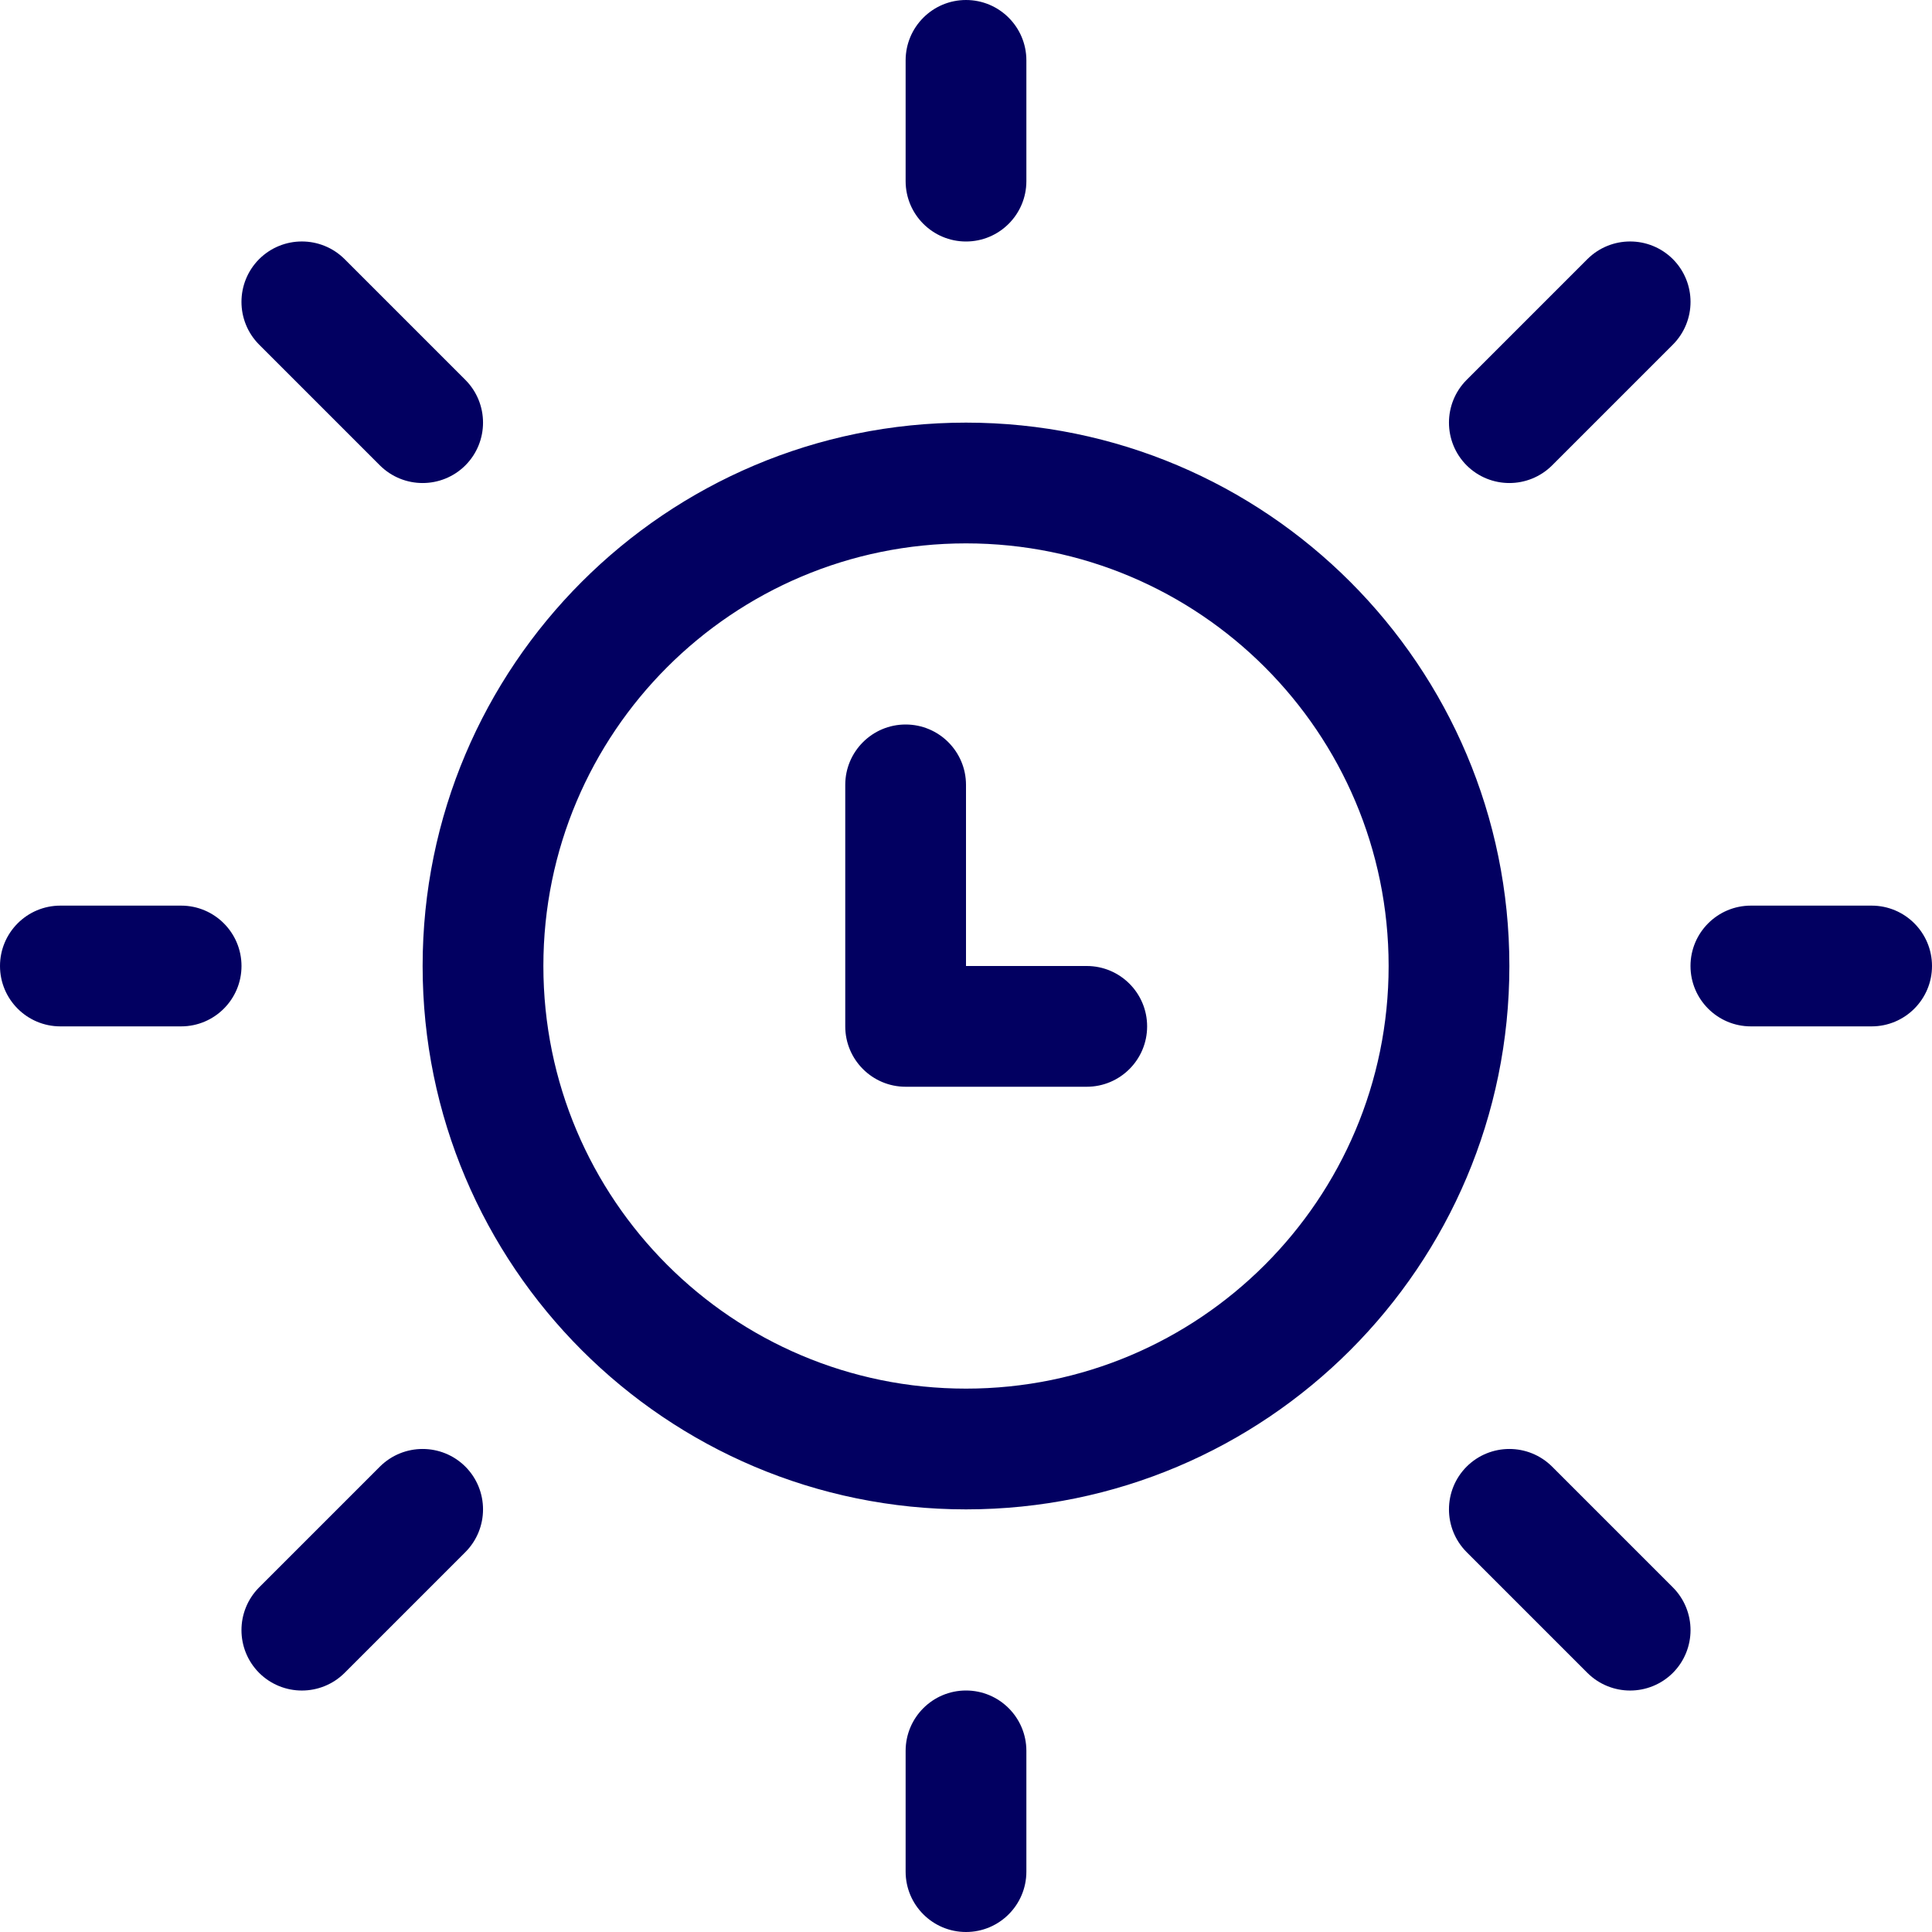 <?xml version="1.0" encoding="UTF-8"?>
<svg xmlns="http://www.w3.org/2000/svg" width="16" height="16" viewBox="0 0 16 16" fill="none">
  <path d="M8.5 0.5C8.5 0.224 8.276 0 8 0C7.724 0 7.5 0.224 7.5 0.5V1.5C7.5 1.776 7.724 2 8 2C8.276 2 8.5 1.776 8.5 1.5V0.5ZM8 6.5C8 6.224 7.776 6 7.5 6C7.224 6 7 6.224 7 6.5V8.5C7 8.776 7.224 9 7.5 9H9C9.276 9 9.5 8.776 9.5 8.5C9.5 8.224 9.276 8 9 8H8V6.5ZM8 3.5C5.515 3.5 3.5 5.515 3.5 8C3.5 10.485 5.515 12.5 8 12.5C10.485 12.5 12.5 10.485 12.5 8C12.5 5.515 10.485 3.5 8 3.5ZM4.5 8C4.5 6.067 6.067 4.5 8 4.5C9.933 4.5 11.5 6.067 11.5 8C11.5 9.933 9.933 11.5 8 11.5C6.067 11.5 4.5 9.933 4.5 8ZM8 14C8.276 14 8.5 14.224 8.5 14.5V15.5C8.5 15.776 8.276 16 8 16C7.724 16 7.5 15.776 7.5 15.5V14.5C7.5 14.224 7.724 14 8 14ZM0.5 7.5C0.224 7.5 0 7.724 0 8C0 8.276 0.224 8.5 0.5 8.5H1.5C1.776 8.5 2 8.276 2 8C2 7.724 1.776 7.5 1.5 7.5H0.5ZM14 8C14 7.724 14.224 7.5 14.5 7.5H15.5C15.776 7.5 16 7.724 16 8C16 8.276 15.776 8.5 15.5 8.5H14.5C14.224 8.5 14 8.276 14 8ZM2.146 13.146C1.951 13.342 1.951 13.658 2.146 13.854C2.342 14.049 2.658 14.049 2.854 13.854L3.854 12.854C4.049 12.658 4.049 12.342 3.854 12.146C3.658 11.951 3.342 11.951 3.146 12.146L2.146 13.146ZM12.146 3.146L13.146 2.146C13.342 1.951 13.658 1.951 13.854 2.146C14.049 2.342 14.049 2.658 13.854 2.854L12.854 3.854C12.658 4.049 12.342 4.049 12.146 3.854C11.951 3.658 11.951 3.342 12.146 3.146ZM2.854 2.146C2.658 1.951 2.342 1.951 2.146 2.146C1.951 2.342 1.951 2.658 2.146 2.854L3.146 3.854C3.342 4.049 3.658 4.049 3.854 3.854C4.049 3.658 4.049 3.342 3.854 3.146L2.854 2.146ZM12.854 12.146L13.854 13.146C14.049 13.342 14.049 13.658 13.854 13.854C13.658 14.049 13.342 14.049 13.146 13.854L12.146 12.854C11.951 12.658 11.951 12.342 12.146 12.146C12.342 11.951 12.658 11.951 12.854 12.146Z" fill="#020061"></path>
</svg>
